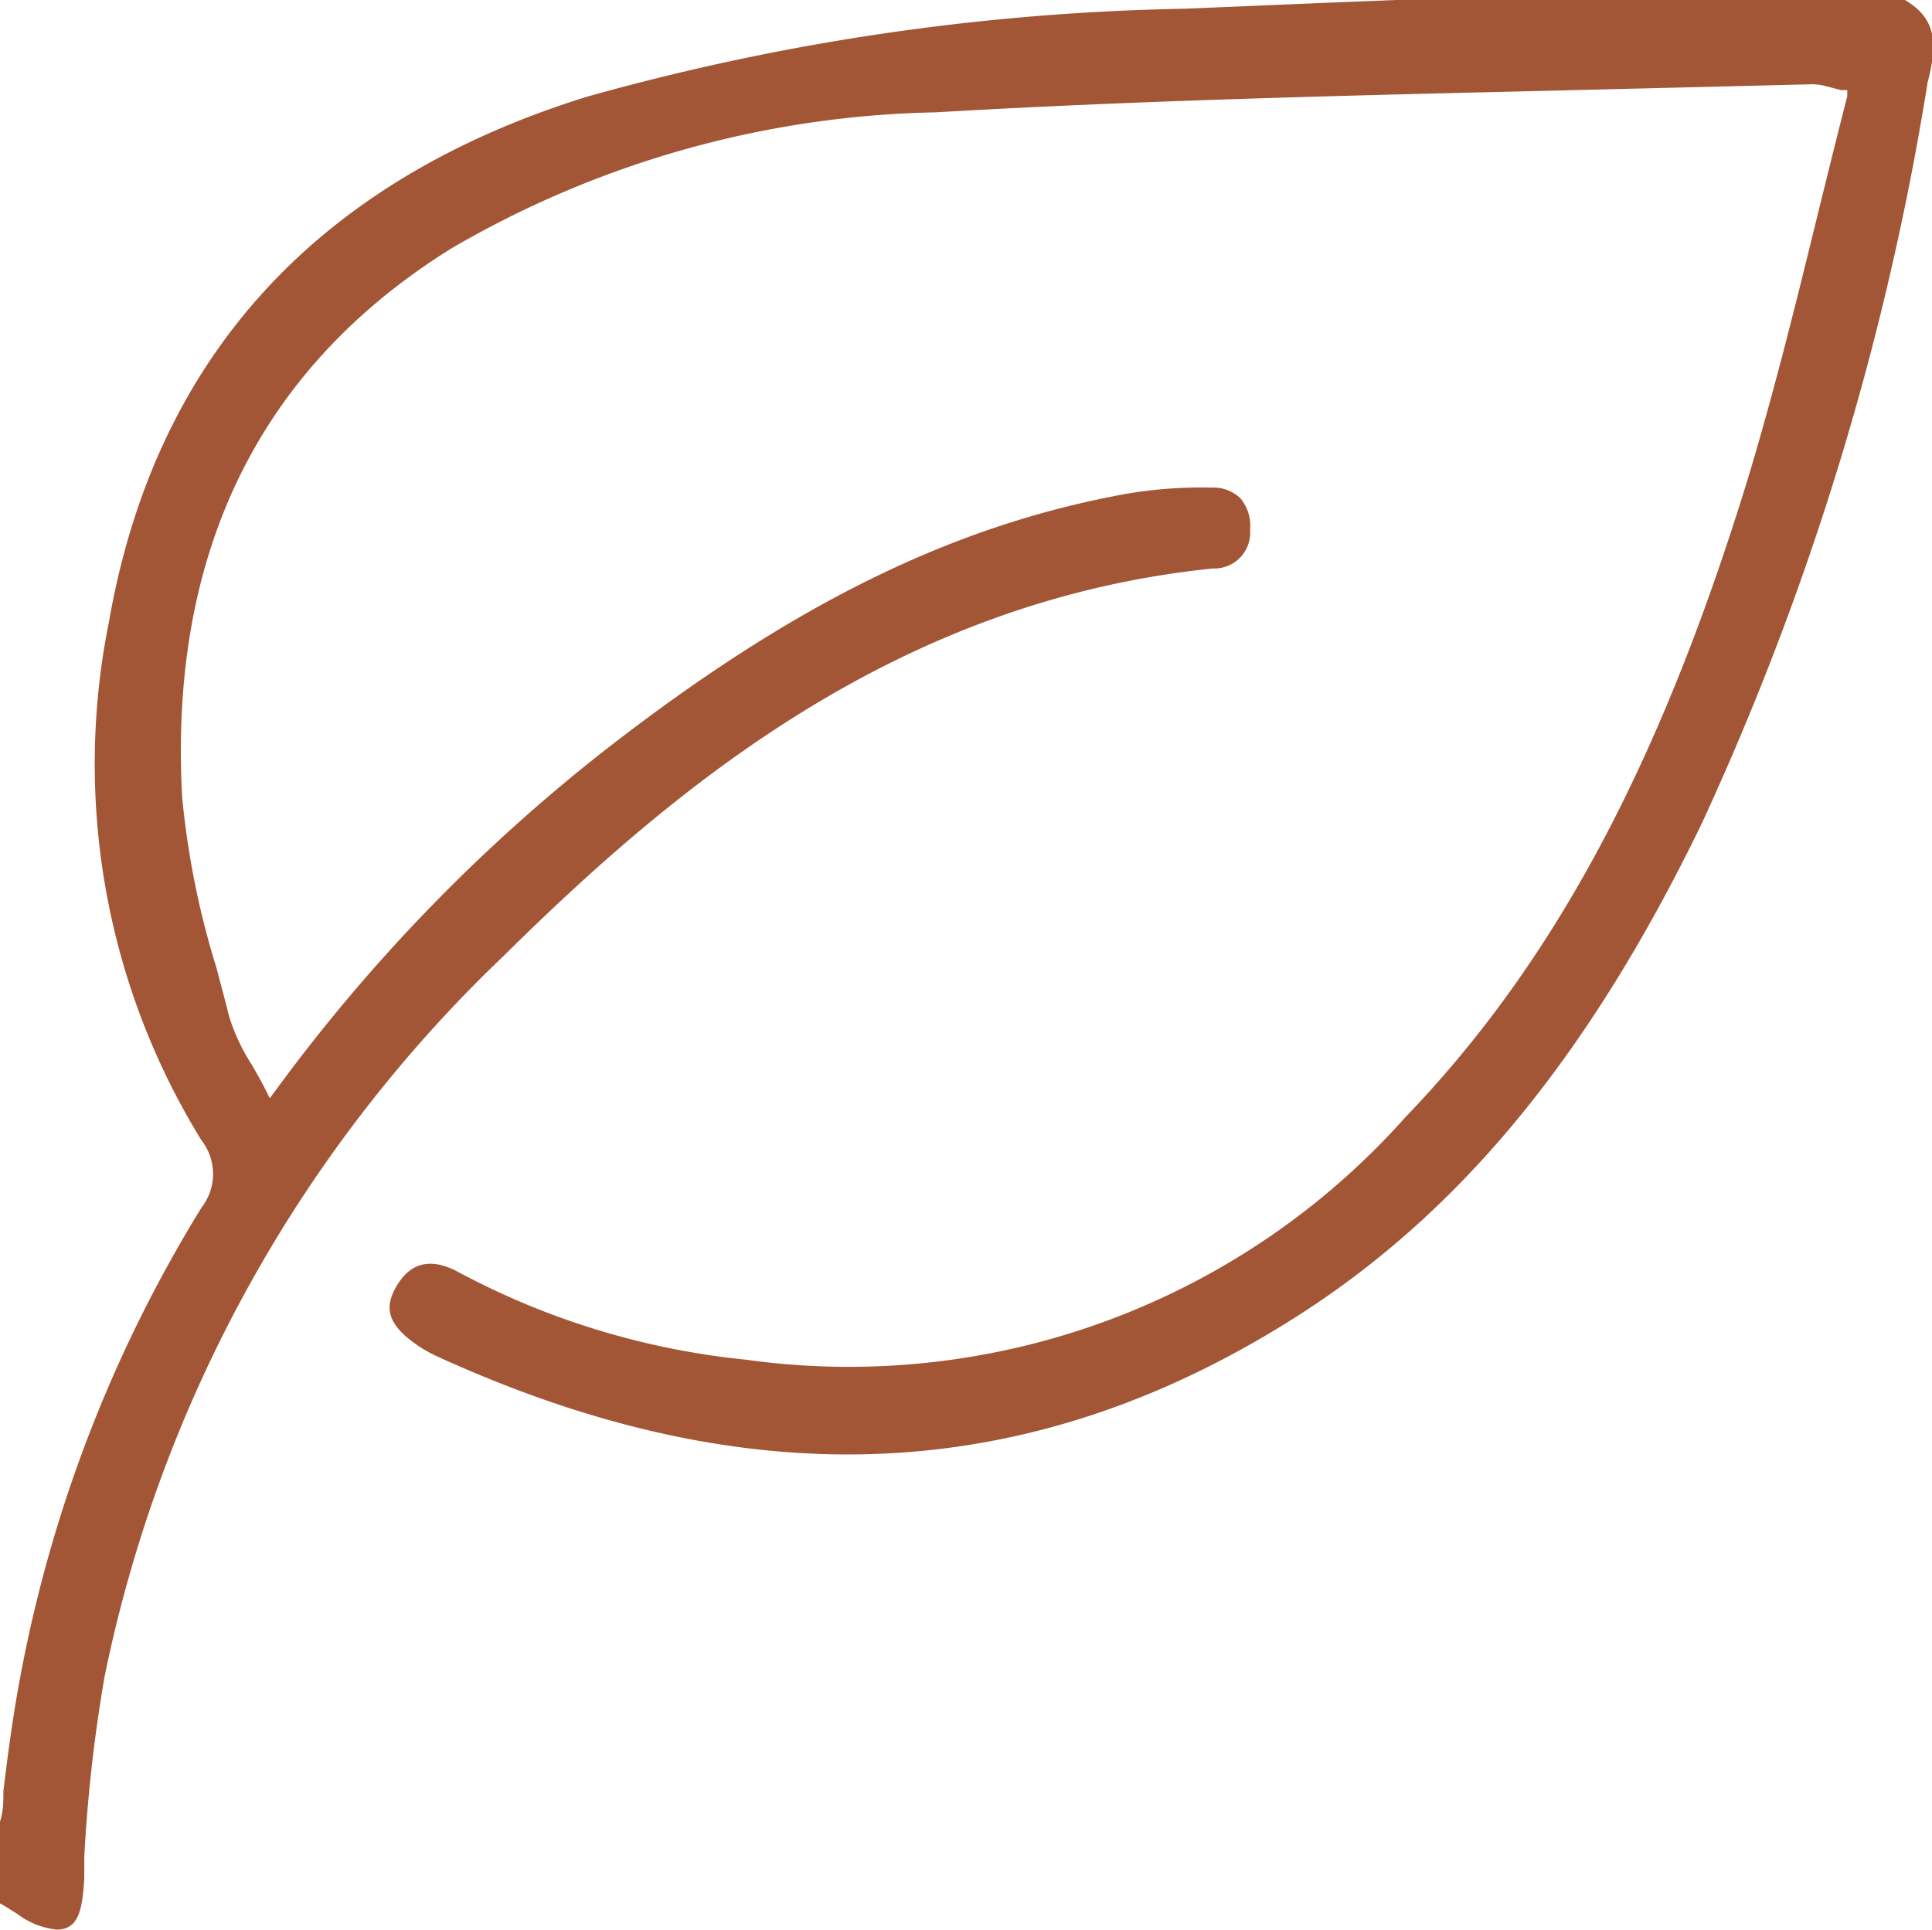 <svg viewBox="0 0 39.89 39.86" xmlns="http://www.w3.org/2000/svg"><defs><style>.cls-1{fill:#a25636;}</style></defs><title>Asset 18</title><g data-sanitized-data-name="Layer 2" data-name="Layer 2" id="Layer_2"><g data-sanitized-data-name="Layer 1" data-name="Layer 1" id="Layer_1-2"><path d="M39.33,0H28.83L27.32.06,24.47.18A48.9,48.9,0,0,0,12.11,2C6.52,3.74,3.2,7.4,2.25,12.84A14.81,14.81,0,0,0,4.16,23.55a1.13,1.13,0,0,1,0,1.39A28.39,28.39,0,0,0,.23,35.77c-.06.41-.11.81-.16,1.22,0,.21,0,.42-.07.63v1.69c.12.06.23.14.35.21a1.63,1.63,0,0,0,.82.33c.46,0,.53-.42.57-1.06l0-.44a31.54,31.54,0,0,1,.42-3.73,28.43,28.43,0,0,1,8.24-14.88c3.63-3.59,8.2-7.34,14.64-8a.74.74,0,0,0,.77-.8.88.88,0,0,0-.2-.65.8.8,0,0,0-.58-.22,9.21,9.21,0,0,0-2.1.19c-3.42.68-6.62,2.27-10.36,5.17a35.76,35.76,0,0,0-6.88,7.09l-.12.16-.09-.18c-.09-.18-.19-.35-.28-.51a4.06,4.06,0,0,1-.47-1c-.08-.33-.17-.65-.26-1a17.36,17.36,0,0,1-.71-3.54C3.49,11.42,5.35,7.6,9.32,5.13a20.6,20.6,0,0,1,10-2.81c4.26-.25,8.61-.35,12.82-.45l5.29-.13h0a1.24,1.24,0,0,1,.31.05l.27.07.13,0,0,.13c-.21.82-.41,1.63-.61,2.44-.44,1.8-.9,3.66-1.44,5.45-1.81,5.9-4,10-7.08,13.2a15.38,15.38,0,0,1-13.61,5A15.94,15.94,0,0,1,9.5,26.29c-.57-.32-1-.24-1.3.25s-.17.84.43,1.25A2.71,2.71,0,0,0,9,28c6.54,3,12.4,2.68,17.94-.92,3.31-2.16,5.91-5.36,8.19-10.06A58.59,58.59,0,0,0,39.8,1.7C40,.93,40,.39,39.33,0Z" class="cls-1"></path></g></g></svg>